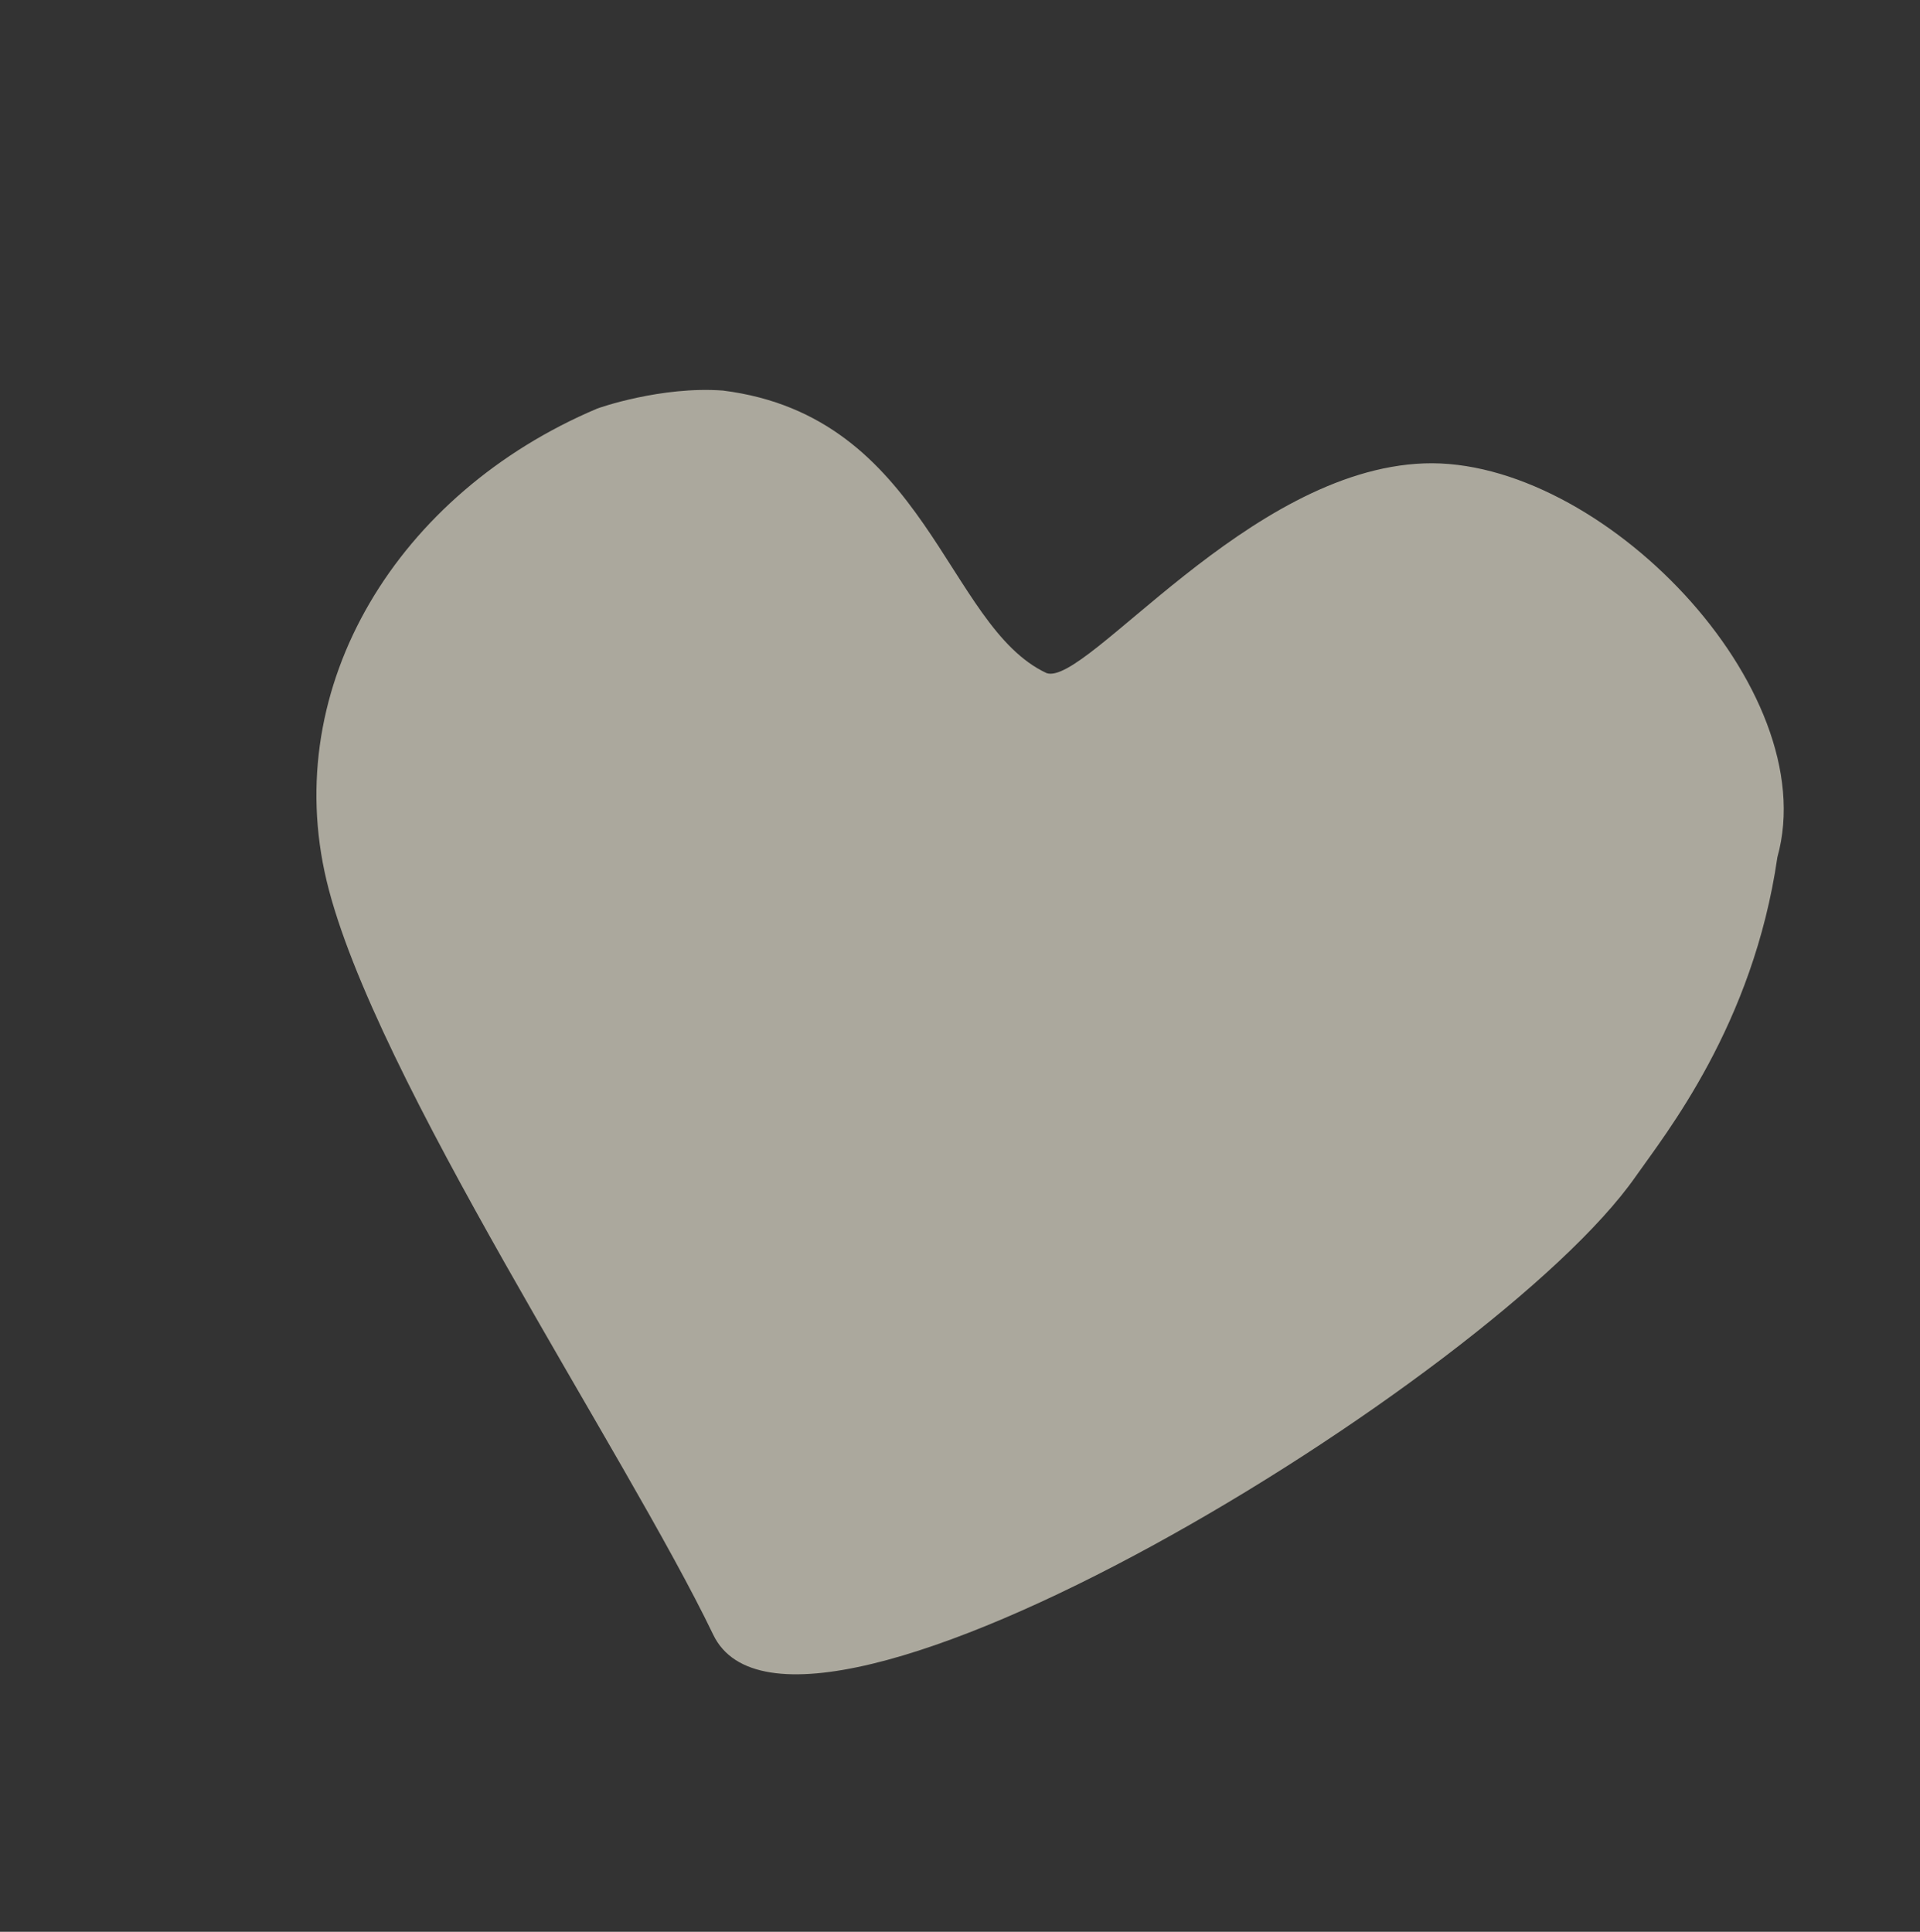 <svg xmlns="http://www.w3.org/2000/svg" xmlns:xlink="http://www.w3.org/1999/xlink" width="689.006" height="693.349" viewBox="0 0 689.006 693.349">
  <rect x="0" y="0" width="689.006" height="693.349" fill="#333333" stroke="none"/>
  <defs>
    <clipPath id="clip-path">
      <path id="パス_15061" data-name="パス 15061" d="M1090.993,1046.172c39.764-60.412,108.916-207.666,160.44-258.243s132.6-49.728,195.217-4.168c.531.339,18.954,15.666,28.908,35.457,29.817,67.6-31.333,112.018-27.125,151.761,3.2,14.705,99.742,24.316,134.285,77.337s4.841,164.736-55.845,181.474c-56.145,23.589-105.96,16.713-124.562,15.425C1313.9,1239.1,1053.511,1103.12,1090.993,1046.172Z" transform="translate(-1123.938 1002.764) rotate(-59)" fill="#986164"/>
    </clipPath>
  </defs>
  <g id="マスクグループ_196" data-name="マスクグループ 196" transform="translate(-78.767 -19.714)" opacity="0.6" clip-path="url(#clip-path)">
    <path id="パス_15072" data-name="パス 15072" d="M1090.993,1046.172c39.764-60.412,108.916-207.666,160.44-258.243s132.6-49.728,195.217-4.168c.531.339,18.954,15.666,28.908,35.457,29.817,67.6-31.333,112.018-27.125,151.761,3.2,14.705,99.742,24.316,134.285,77.337s4.841,164.736-55.845,181.474c-56.145,23.589-105.96,16.713-124.562,15.425C1313.9,1239.1,1053.511,1103.12,1090.993,1046.172Z" transform="translate(-1123.938 1002.764) rotate(-59)" fill="#fcf7e4"/>
  </g>
</svg>
